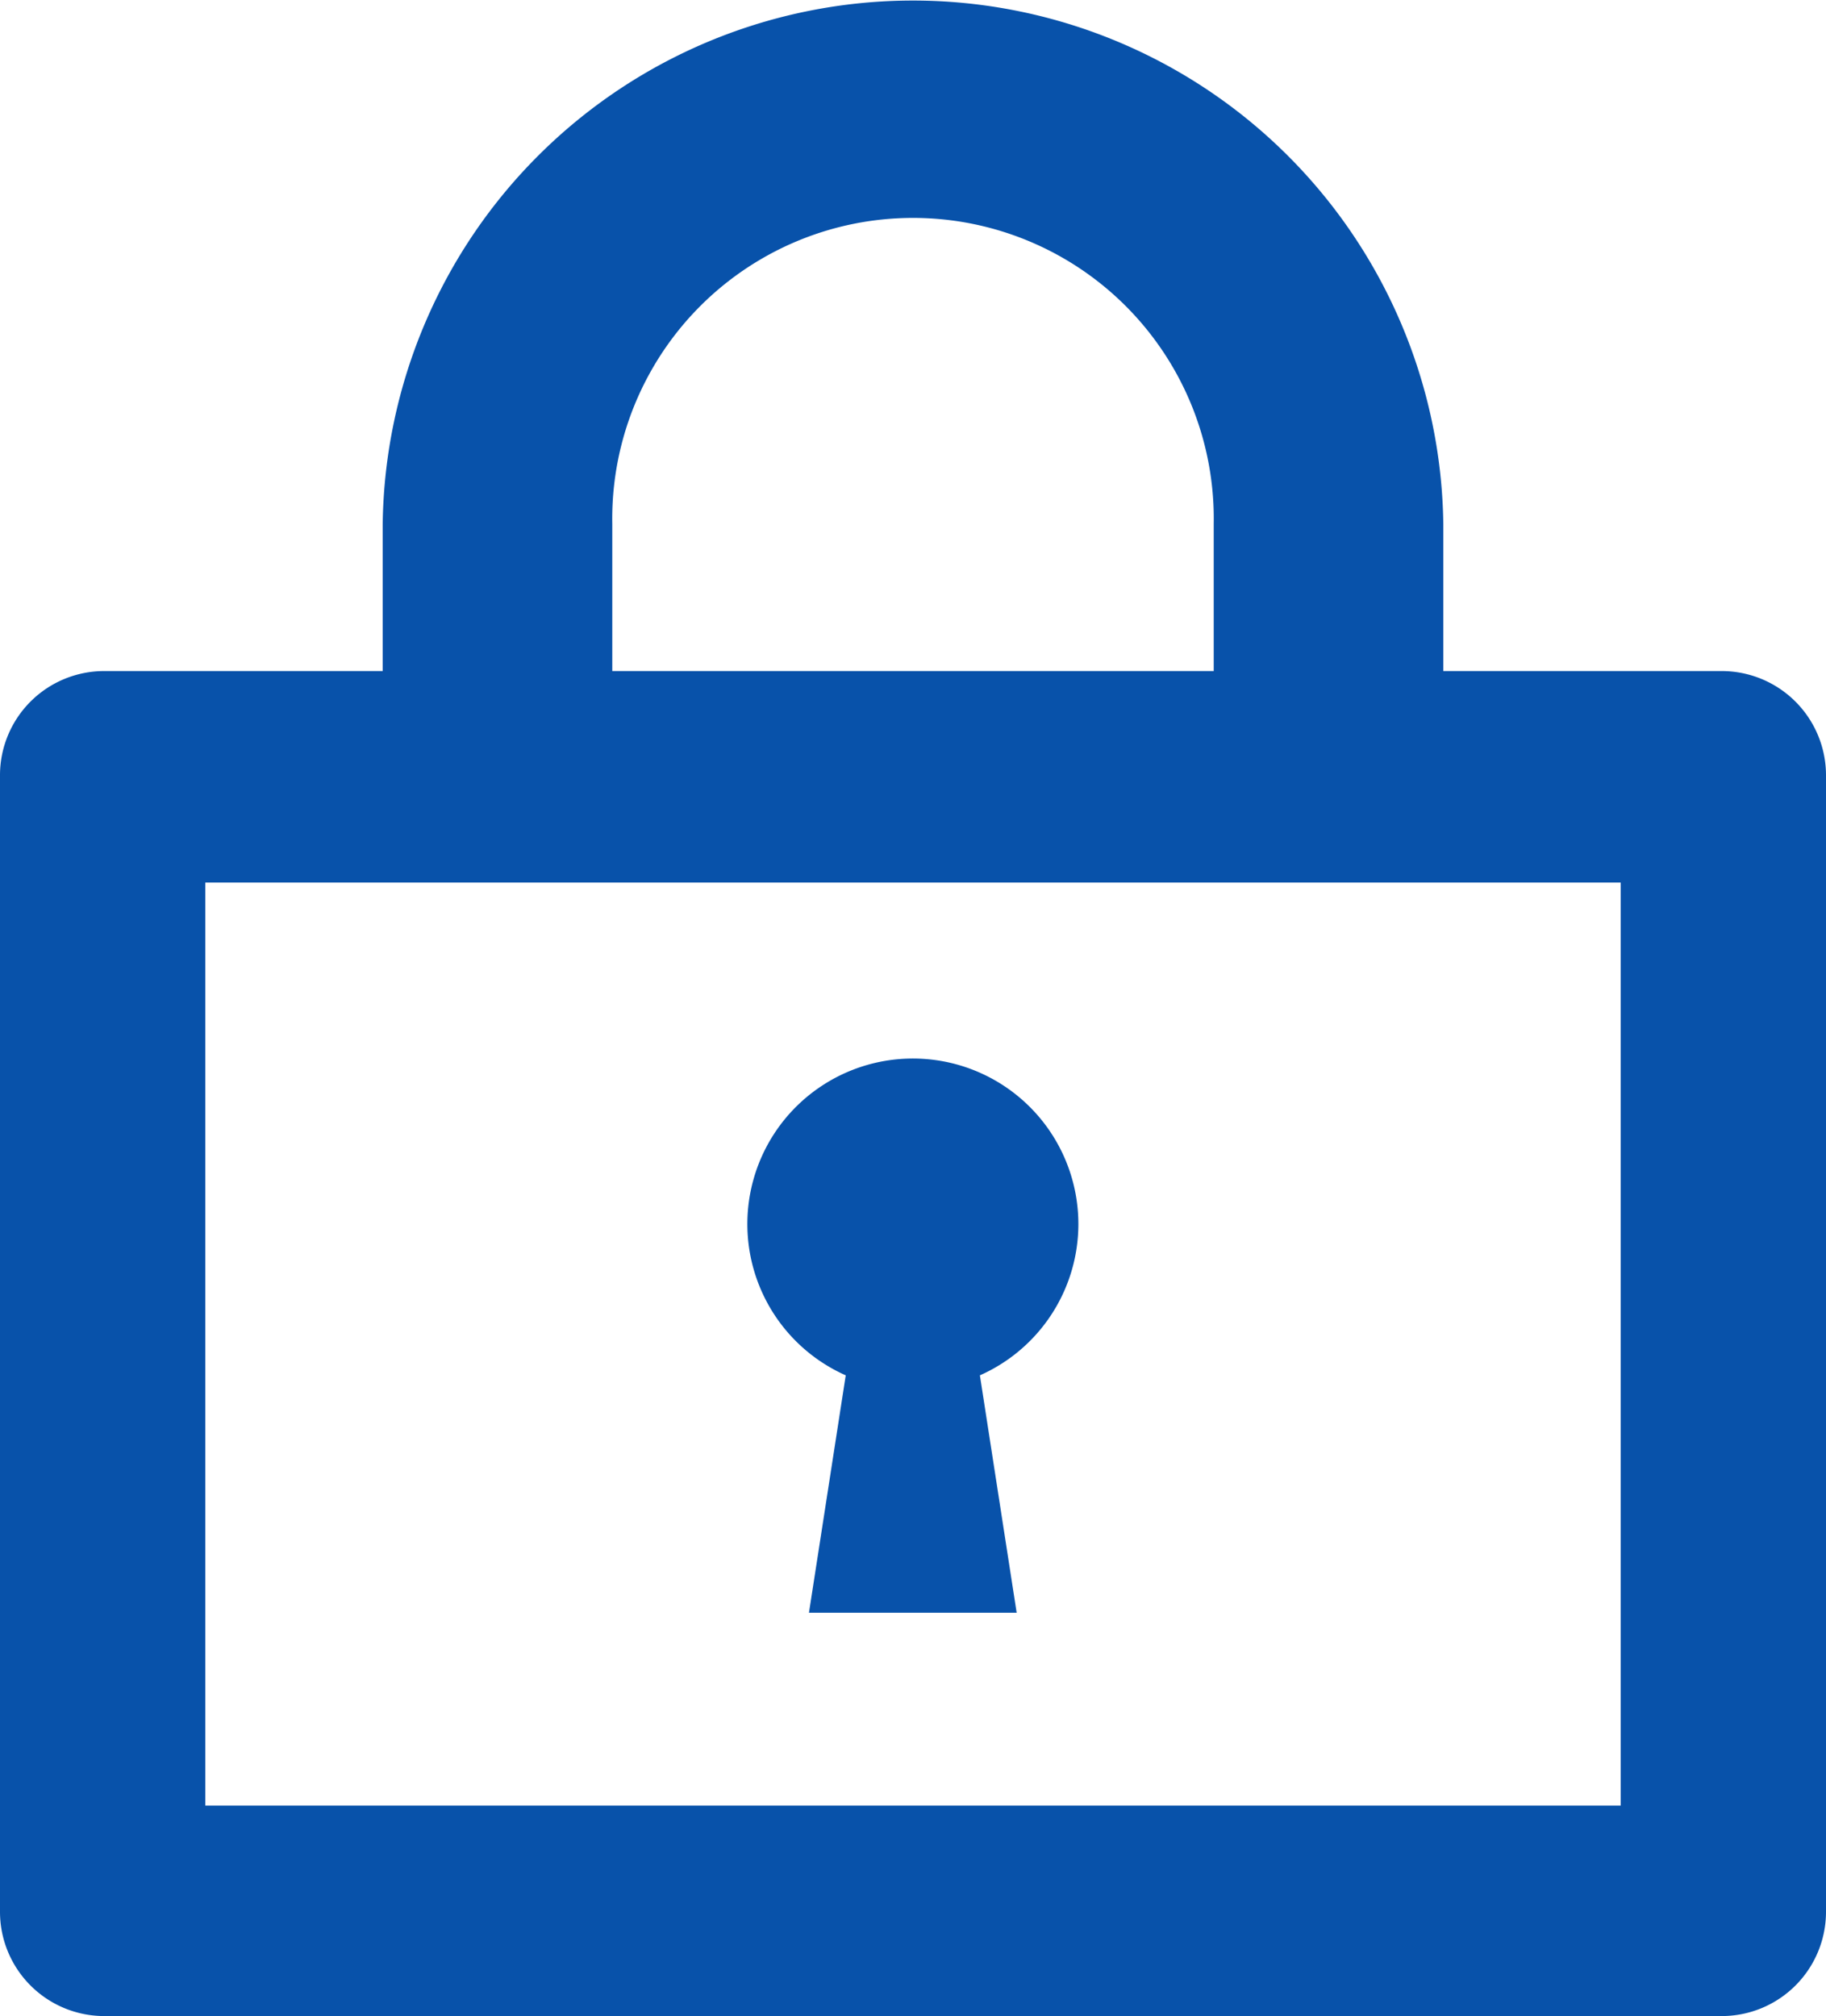 <svg xmlns="http://www.w3.org/2000/svg" fill="#0852AA" width="19.859" height="21.925" viewBox="0 0 19.859 21.925">
  <g id="グループ_8856" data-name="グループ 8856" transform="translate(-670.313 -145.383)">
    <path id="パス_28585" data-name="パス 28585" d="M686.01,152.681v-1.6a5.768,5.768,0,0,0-11.535,0v1.6h-3.029a1.133,1.133,0,0,0-1.133,1.134v12.359a1.134,1.134,0,0,0,1.133,1.134h17.592a1.134,1.134,0,0,0,1.134-1.134V153.815a1.134,1.134,0,0,0-1.134-1.134Zm-9.038-1.6a3.271,3.271,0,1,1,6.541,0v1.6h-6.541Zm-4.426,3.9h15.393v10.038H672.546Z" fill="#0852AA"/>
    <path id="パス_28586" data-name="パス 28586" d="M682.041,158.7a1.8,1.8,0,1,0-2.53,1.64l-.4,2.582h2.259l-.4-2.582A1.8,1.8,0,0,0,682.041,158.7Z" fill="#0852AA"/>
  </g>
</svg>
